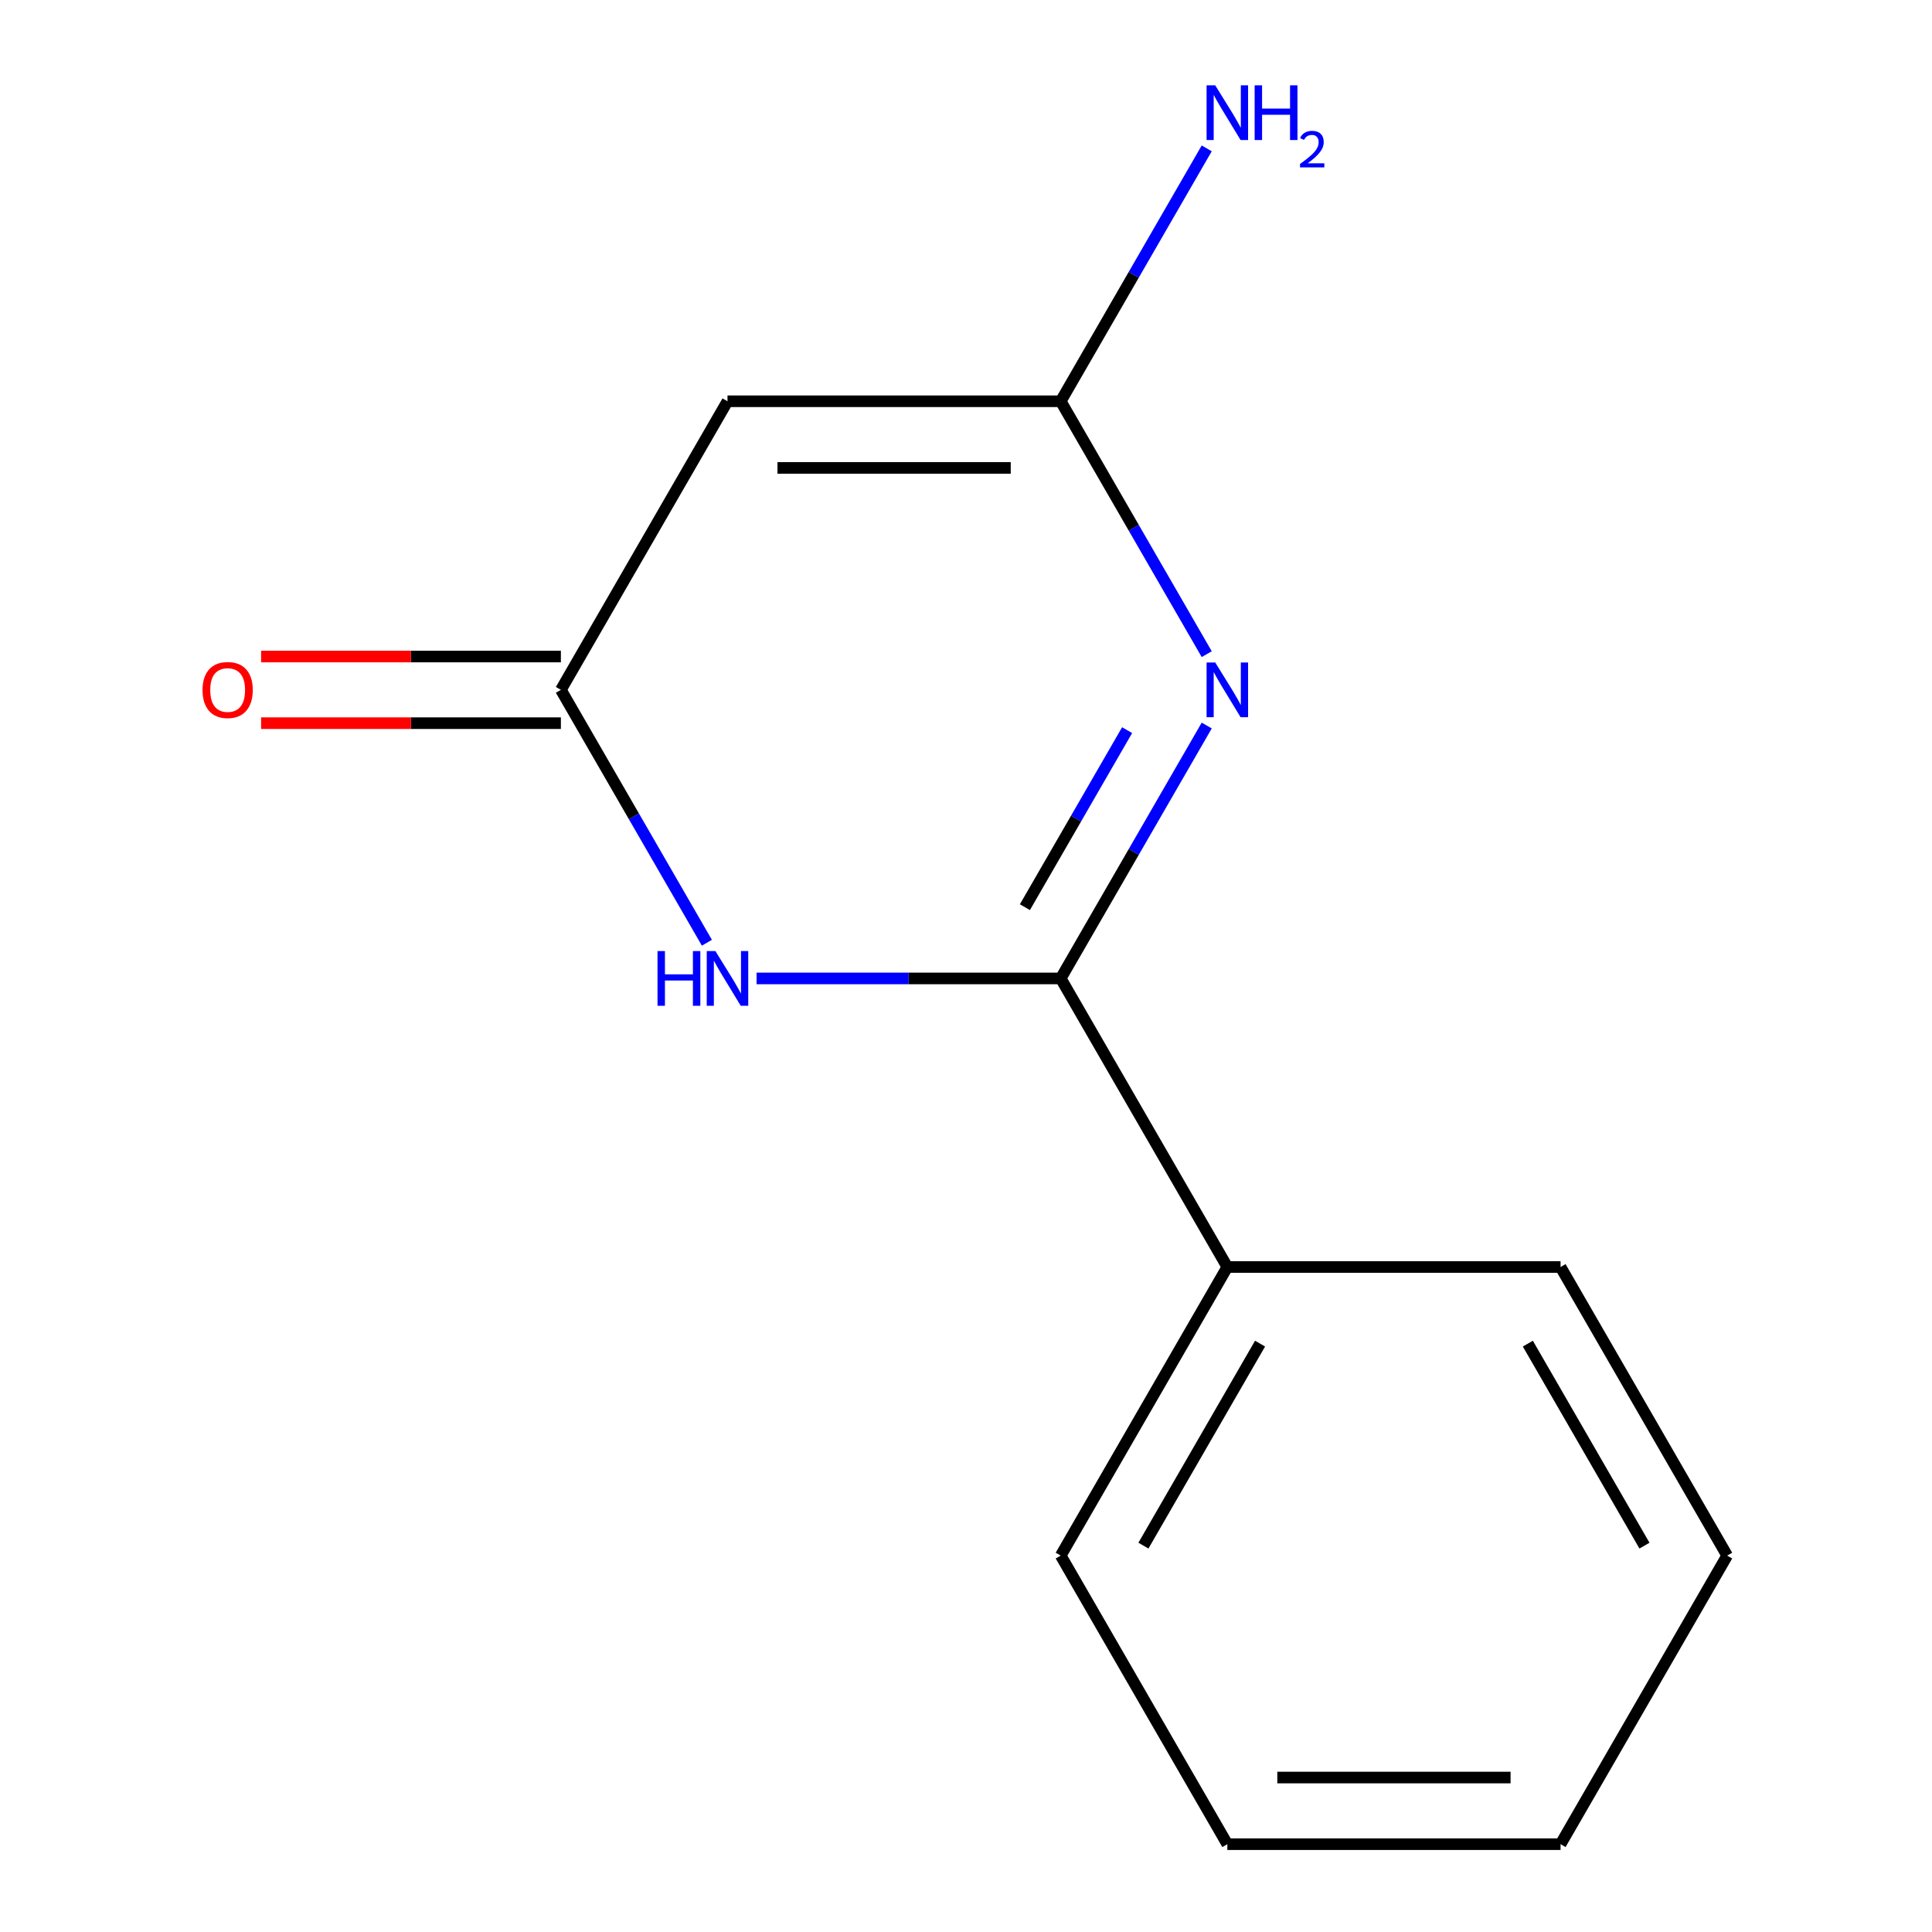 <?xml version='1.0' encoding='iso-8859-1'?>
<svg version='1.1' baseProfile='full'
              xmlns='http://www.w3.org/2000/svg'
                      xmlns:rdkit='http://www.rdkit.org/xml'
                      xmlns:xlink='http://www.w3.org/1999/xlink'
                  xml:space='preserve'
width='1000px' height='1000px' viewBox='0 0 1000 1000'>
<!-- END OF HEADER -->
<rect style='opacity:1.0;fill:#FFFFFF;stroke:none' width='1000' height='1000' x='0' y='0'> </rect>
<path class='bond-0' d='M 624.601,375.537 L 586.814,440.986' style='fill:none;fill-rule:evenodd;stroke:#0000FF;stroke-width:6px;stroke-linecap:butt;stroke-linejoin:miter;stroke-opacity:1' />
<path class='bond-0' d='M 586.814,440.986 L 549.027,506.435' style='fill:none;fill-rule:evenodd;stroke:#000000;stroke-width:6px;stroke-linecap:butt;stroke-linejoin:miter;stroke-opacity:1' />
<path class='bond-0' d='M 583.391,377.924 L 556.94,423.738' style='fill:none;fill-rule:evenodd;stroke:#0000FF;stroke-width:6px;stroke-linecap:butt;stroke-linejoin:miter;stroke-opacity:1' />
<path class='bond-0' d='M 556.94,423.738 L 530.489,469.553' style='fill:none;fill-rule:evenodd;stroke:#000000;stroke-width:6px;stroke-linecap:butt;stroke-linejoin:miter;stroke-opacity:1' />
<path class='bond-2' d='M 624.601,338.593 L 586.814,273.144' style='fill:none;fill-rule:evenodd;stroke:#0000FF;stroke-width:6px;stroke-linecap:butt;stroke-linejoin:miter;stroke-opacity:1' />
<path class='bond-2' d='M 586.814,273.144 L 549.027,207.695' style='fill:none;fill-rule:evenodd;stroke:#000000;stroke-width:6px;stroke-linecap:butt;stroke-linejoin:miter;stroke-opacity:1' />
<path class='bond-1' d='M 549.027,506.435 L 470.314,506.435' style='fill:none;fill-rule:evenodd;stroke:#000000;stroke-width:6px;stroke-linecap:butt;stroke-linejoin:miter;stroke-opacity:1' />
<path class='bond-1' d='M 470.314,506.435 L 391.602,506.435' style='fill:none;fill-rule:evenodd;stroke:#0000FF;stroke-width:6px;stroke-linecap:butt;stroke-linejoin:miter;stroke-opacity:1' />
<path class='bond-5' d='M 549.027,506.435 L 635.266,655.805' style='fill:none;fill-rule:evenodd;stroke:#000000;stroke-width:6px;stroke-linecap:butt;stroke-linejoin:miter;stroke-opacity:1' />
<path class='bond-13' d='M 365.885,487.963 L 328.098,422.514' style='fill:none;fill-rule:evenodd;stroke:#0000FF;stroke-width:6px;stroke-linecap:butt;stroke-linejoin:miter;stroke-opacity:1' />
<path class='bond-13' d='M 328.098,422.514 L 290.311,357.065' style='fill:none;fill-rule:evenodd;stroke:#000000;stroke-width:6px;stroke-linecap:butt;stroke-linejoin:miter;stroke-opacity:1' />
<path class='bond-3' d='M 549.027,207.695 L 376.55,207.695' style='fill:none;fill-rule:evenodd;stroke:#000000;stroke-width:6px;stroke-linecap:butt;stroke-linejoin:miter;stroke-opacity:1' />
<path class='bond-3' d='M 523.156,242.19 L 402.421,242.19' style='fill:none;fill-rule:evenodd;stroke:#000000;stroke-width:6px;stroke-linecap:butt;stroke-linejoin:miter;stroke-opacity:1' />
<path class='bond-7' d='M 549.027,207.695 L 586.814,142.246' style='fill:none;fill-rule:evenodd;stroke:#000000;stroke-width:6px;stroke-linecap:butt;stroke-linejoin:miter;stroke-opacity:1' />
<path class='bond-7' d='M 586.814,142.246 L 624.601,76.797' style='fill:none;fill-rule:evenodd;stroke:#0000FF;stroke-width:6px;stroke-linecap:butt;stroke-linejoin:miter;stroke-opacity:1' />
<path class='bond-4' d='M 376.55,207.695 L 290.311,357.065' style='fill:none;fill-rule:evenodd;stroke:#000000;stroke-width:6px;stroke-linecap:butt;stroke-linejoin:miter;stroke-opacity:1' />
<path class='bond-6' d='M 290.311,339.817 L 212.728,339.817' style='fill:none;fill-rule:evenodd;stroke:#000000;stroke-width:6px;stroke-linecap:butt;stroke-linejoin:miter;stroke-opacity:1' />
<path class='bond-6' d='M 212.728,339.817 L 135.145,339.817' style='fill:none;fill-rule:evenodd;stroke:#FF0000;stroke-width:6px;stroke-linecap:butt;stroke-linejoin:miter;stroke-opacity:1' />
<path class='bond-6' d='M 290.311,374.313 L 212.728,374.313' style='fill:none;fill-rule:evenodd;stroke:#000000;stroke-width:6px;stroke-linecap:butt;stroke-linejoin:miter;stroke-opacity:1' />
<path class='bond-6' d='M 212.728,374.313 L 135.145,374.313' style='fill:none;fill-rule:evenodd;stroke:#FF0000;stroke-width:6px;stroke-linecap:butt;stroke-linejoin:miter;stroke-opacity:1' />
<path class='bond-8' d='M 635.266,655.805 L 549.027,805.175' style='fill:none;fill-rule:evenodd;stroke:#000000;stroke-width:6px;stroke-linecap:butt;stroke-linejoin:miter;stroke-opacity:1' />
<path class='bond-8' d='M 652.204,695.459 L 591.837,800.018' style='fill:none;fill-rule:evenodd;stroke:#000000;stroke-width:6px;stroke-linecap:butt;stroke-linejoin:miter;stroke-opacity:1' />
<path class='bond-9' d='M 635.266,655.805 L 807.744,655.805' style='fill:none;fill-rule:evenodd;stroke:#000000;stroke-width:6px;stroke-linecap:butt;stroke-linejoin:miter;stroke-opacity:1' />
<path class='bond-10' d='M 549.027,805.175 L 635.266,954.545' style='fill:none;fill-rule:evenodd;stroke:#000000;stroke-width:6px;stroke-linecap:butt;stroke-linejoin:miter;stroke-opacity:1' />
<path class='bond-11' d='M 807.744,655.805 L 893.983,805.175' style='fill:none;fill-rule:evenodd;stroke:#000000;stroke-width:6px;stroke-linecap:butt;stroke-linejoin:miter;stroke-opacity:1' />
<path class='bond-11' d='M 790.806,695.459 L 851.173,800.018' style='fill:none;fill-rule:evenodd;stroke:#000000;stroke-width:6px;stroke-linecap:butt;stroke-linejoin:miter;stroke-opacity:1' />
<path class='bond-14' d='M 635.266,954.545 L 807.744,954.545' style='fill:none;fill-rule:evenodd;stroke:#000000;stroke-width:6px;stroke-linecap:butt;stroke-linejoin:miter;stroke-opacity:1' />
<path class='bond-14' d='M 661.138,920.05 L 781.872,920.05' style='fill:none;fill-rule:evenodd;stroke:#000000;stroke-width:6px;stroke-linecap:butt;stroke-linejoin:miter;stroke-opacity:1' />
<path class='bond-12' d='M 893.983,805.175 L 807.744,954.545' style='fill:none;fill-rule:evenodd;stroke:#000000;stroke-width:6px;stroke-linecap:butt;stroke-linejoin:miter;stroke-opacity:1' />
<path  class='atom-0' d='M 629.006 342.905
L 638.286 357.905
Q 639.206 359.385, 640.686 362.065
Q 642.166 364.745, 642.246 364.905
L 642.246 342.905
L 646.006 342.905
L 646.006 371.225
L 642.126 371.225
L 632.166 354.825
Q 631.006 352.905, 629.766 350.705
Q 628.566 348.505, 628.206 347.825
L 628.206 371.225
L 624.526 371.225
L 624.526 342.905
L 629.006 342.905
' fill='#0000FF'/>
<path  class='atom-2' d='M 340.33 492.275
L 344.17 492.275
L 344.17 504.315
L 358.65 504.315
L 358.65 492.275
L 362.49 492.275
L 362.49 520.595
L 358.65 520.595
L 358.65 507.515
L 344.17 507.515
L 344.17 520.595
L 340.33 520.595
L 340.33 492.275
' fill='#0000FF'/>
<path  class='atom-2' d='M 370.29 492.275
L 379.57 507.275
Q 380.49 508.755, 381.97 511.435
Q 383.45 514.115, 383.53 514.275
L 383.53 492.275
L 387.29 492.275
L 387.29 520.595
L 383.41 520.595
L 373.45 504.195
Q 372.29 502.275, 371.05 500.075
Q 369.85 497.875, 369.49 497.195
L 369.49 520.595
L 365.81 520.595
L 365.81 492.275
L 370.29 492.275
' fill='#0000FF'/>
<path  class='atom-7' d='M 104.833 357.145
Q 104.833 350.345, 108.193 346.545
Q 111.553 342.745, 117.833 342.745
Q 124.113 342.745, 127.473 346.545
Q 130.833 350.345, 130.833 357.145
Q 130.833 364.025, 127.433 367.945
Q 124.033 371.825, 117.833 371.825
Q 111.593 371.825, 108.193 367.945
Q 104.833 364.065, 104.833 357.145
M 117.833 368.625
Q 122.153 368.625, 124.473 365.745
Q 126.833 362.825, 126.833 357.145
Q 126.833 351.585, 124.473 348.785
Q 122.153 345.945, 117.833 345.945
Q 113.513 345.945, 111.153 348.745
Q 108.833 351.545, 108.833 357.145
Q 108.833 362.865, 111.153 365.745
Q 113.513 368.625, 117.833 368.625
' fill='#FF0000'/>
<path  class='atom-8' d='M 629.006 44.165
L 638.286 59.165
Q 639.206 60.645, 640.686 63.325
Q 642.166 66.005, 642.246 66.165
L 642.246 44.165
L 646.006 44.165
L 646.006 72.485
L 642.126 72.485
L 632.166 56.085
Q 631.006 54.165, 629.766 51.965
Q 628.566 49.765, 628.206 49.085
L 628.206 72.485
L 624.526 72.485
L 624.526 44.165
L 629.006 44.165
' fill='#0000FF'/>
<path  class='atom-8' d='M 649.406 44.165
L 653.246 44.165
L 653.246 56.205
L 667.726 56.205
L 667.726 44.165
L 671.566 44.165
L 671.566 72.485
L 667.726 72.485
L 667.726 59.405
L 653.246 59.405
L 653.246 72.485
L 649.406 72.485
L 649.406 44.165
' fill='#0000FF'/>
<path  class='atom-8' d='M 672.939 71.491
Q 673.625 69.722, 675.262 68.746
Q 676.899 67.742, 679.169 67.742
Q 681.994 67.742, 683.578 69.273
Q 685.162 70.805, 685.162 73.524
Q 685.162 76.296, 683.103 78.883
Q 681.07 81.47, 676.846 84.533
L 685.479 84.533
L 685.479 86.645
L 672.886 86.645
L 672.886 84.876
Q 676.371 82.394, 678.43 80.546
Q 680.516 78.698, 681.519 77.035
Q 682.522 75.372, 682.522 73.656
Q 682.522 71.861, 681.625 70.858
Q 680.727 69.854, 679.169 69.854
Q 677.665 69.854, 676.661 70.462
Q 675.658 71.069, 674.945 72.415
L 672.939 71.491
' fill='#0000FF'/>
</svg>
